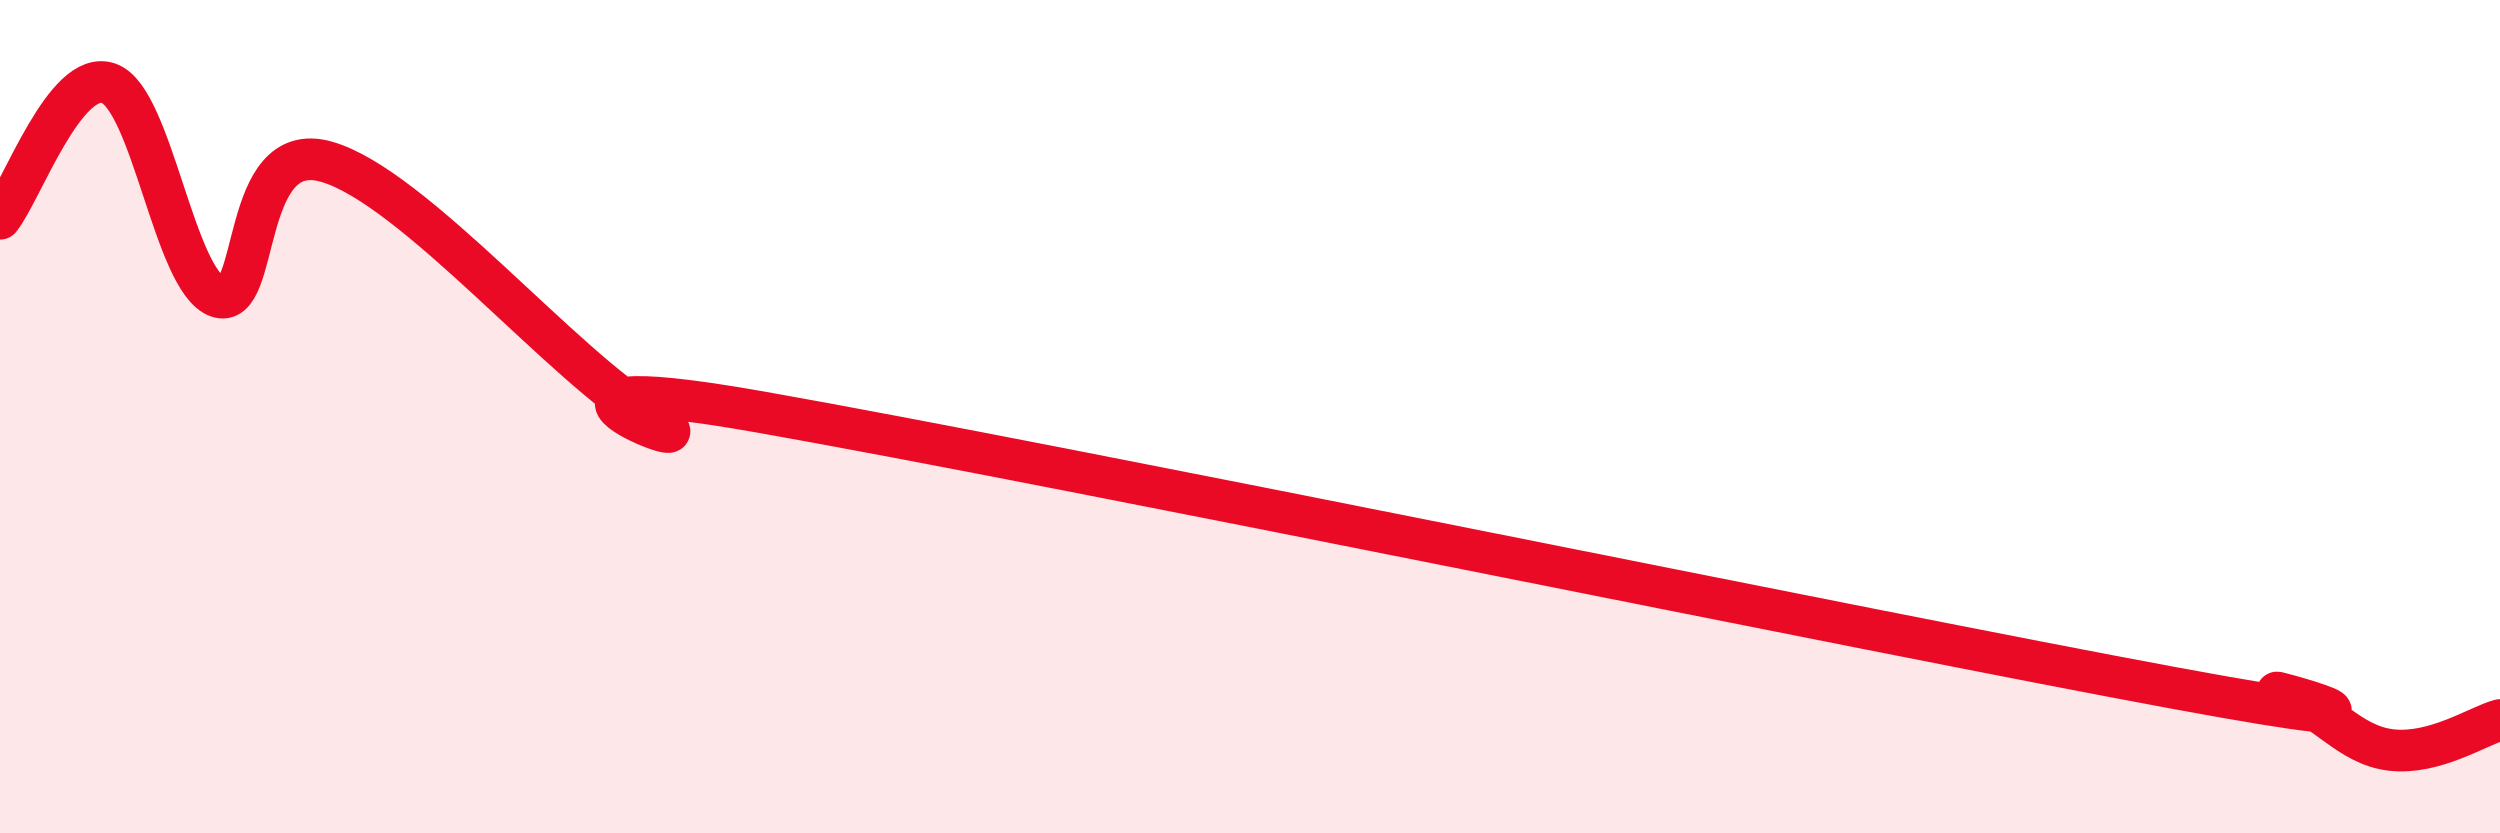 
    <svg width="60" height="20" viewBox="0 0 60 20" xmlns="http://www.w3.org/2000/svg">
      <path
        d="M 0,5.25 C 0.52,4.6 1.57,1.63 2.61,2 C 3.65,2.37 4.18,6.74 5.22,7.12 C 6.26,7.5 5.74,3.29 7.83,3.88 C 9.92,4.47 13.56,8.85 15.65,10.05 C 17.74,11.25 10.96,8.6 18.26,9.89 C 25.56,11.18 44.87,15.16 52.17,16.51 C 59.47,17.86 53.74,16.36 54.78,16.66 C 55.82,16.96 56.35,17.88 57.39,18 C 58.43,18.12 59.48,17.42 60,17.28L60 20L0 20Z"
        fill="#EB0A25"
        opacity="0.1"
        stroke-linecap="round"
        stroke-linejoin="round"
      />
      <path
        d="M 0,5.25 C 0.52,4.6 1.57,1.63 2.61,2 C 3.65,2.37 4.18,6.74 5.22,7.12 C 6.26,7.5 5.74,3.29 7.83,3.88 C 9.92,4.47 13.56,8.85 15.65,10.05 C 17.74,11.25 10.96,8.6 18.26,9.89 C 25.56,11.18 44.87,15.16 52.17,16.51 C 59.47,17.86 53.74,16.36 54.78,16.66 C 55.82,16.96 56.35,17.88 57.39,18 C 58.43,18.12 59.48,17.42 60,17.28"
        stroke="#EB0A25"
        stroke-width="1"
        fill="none"
        stroke-linecap="round"
        stroke-linejoin="round"
      />
    </svg>
  